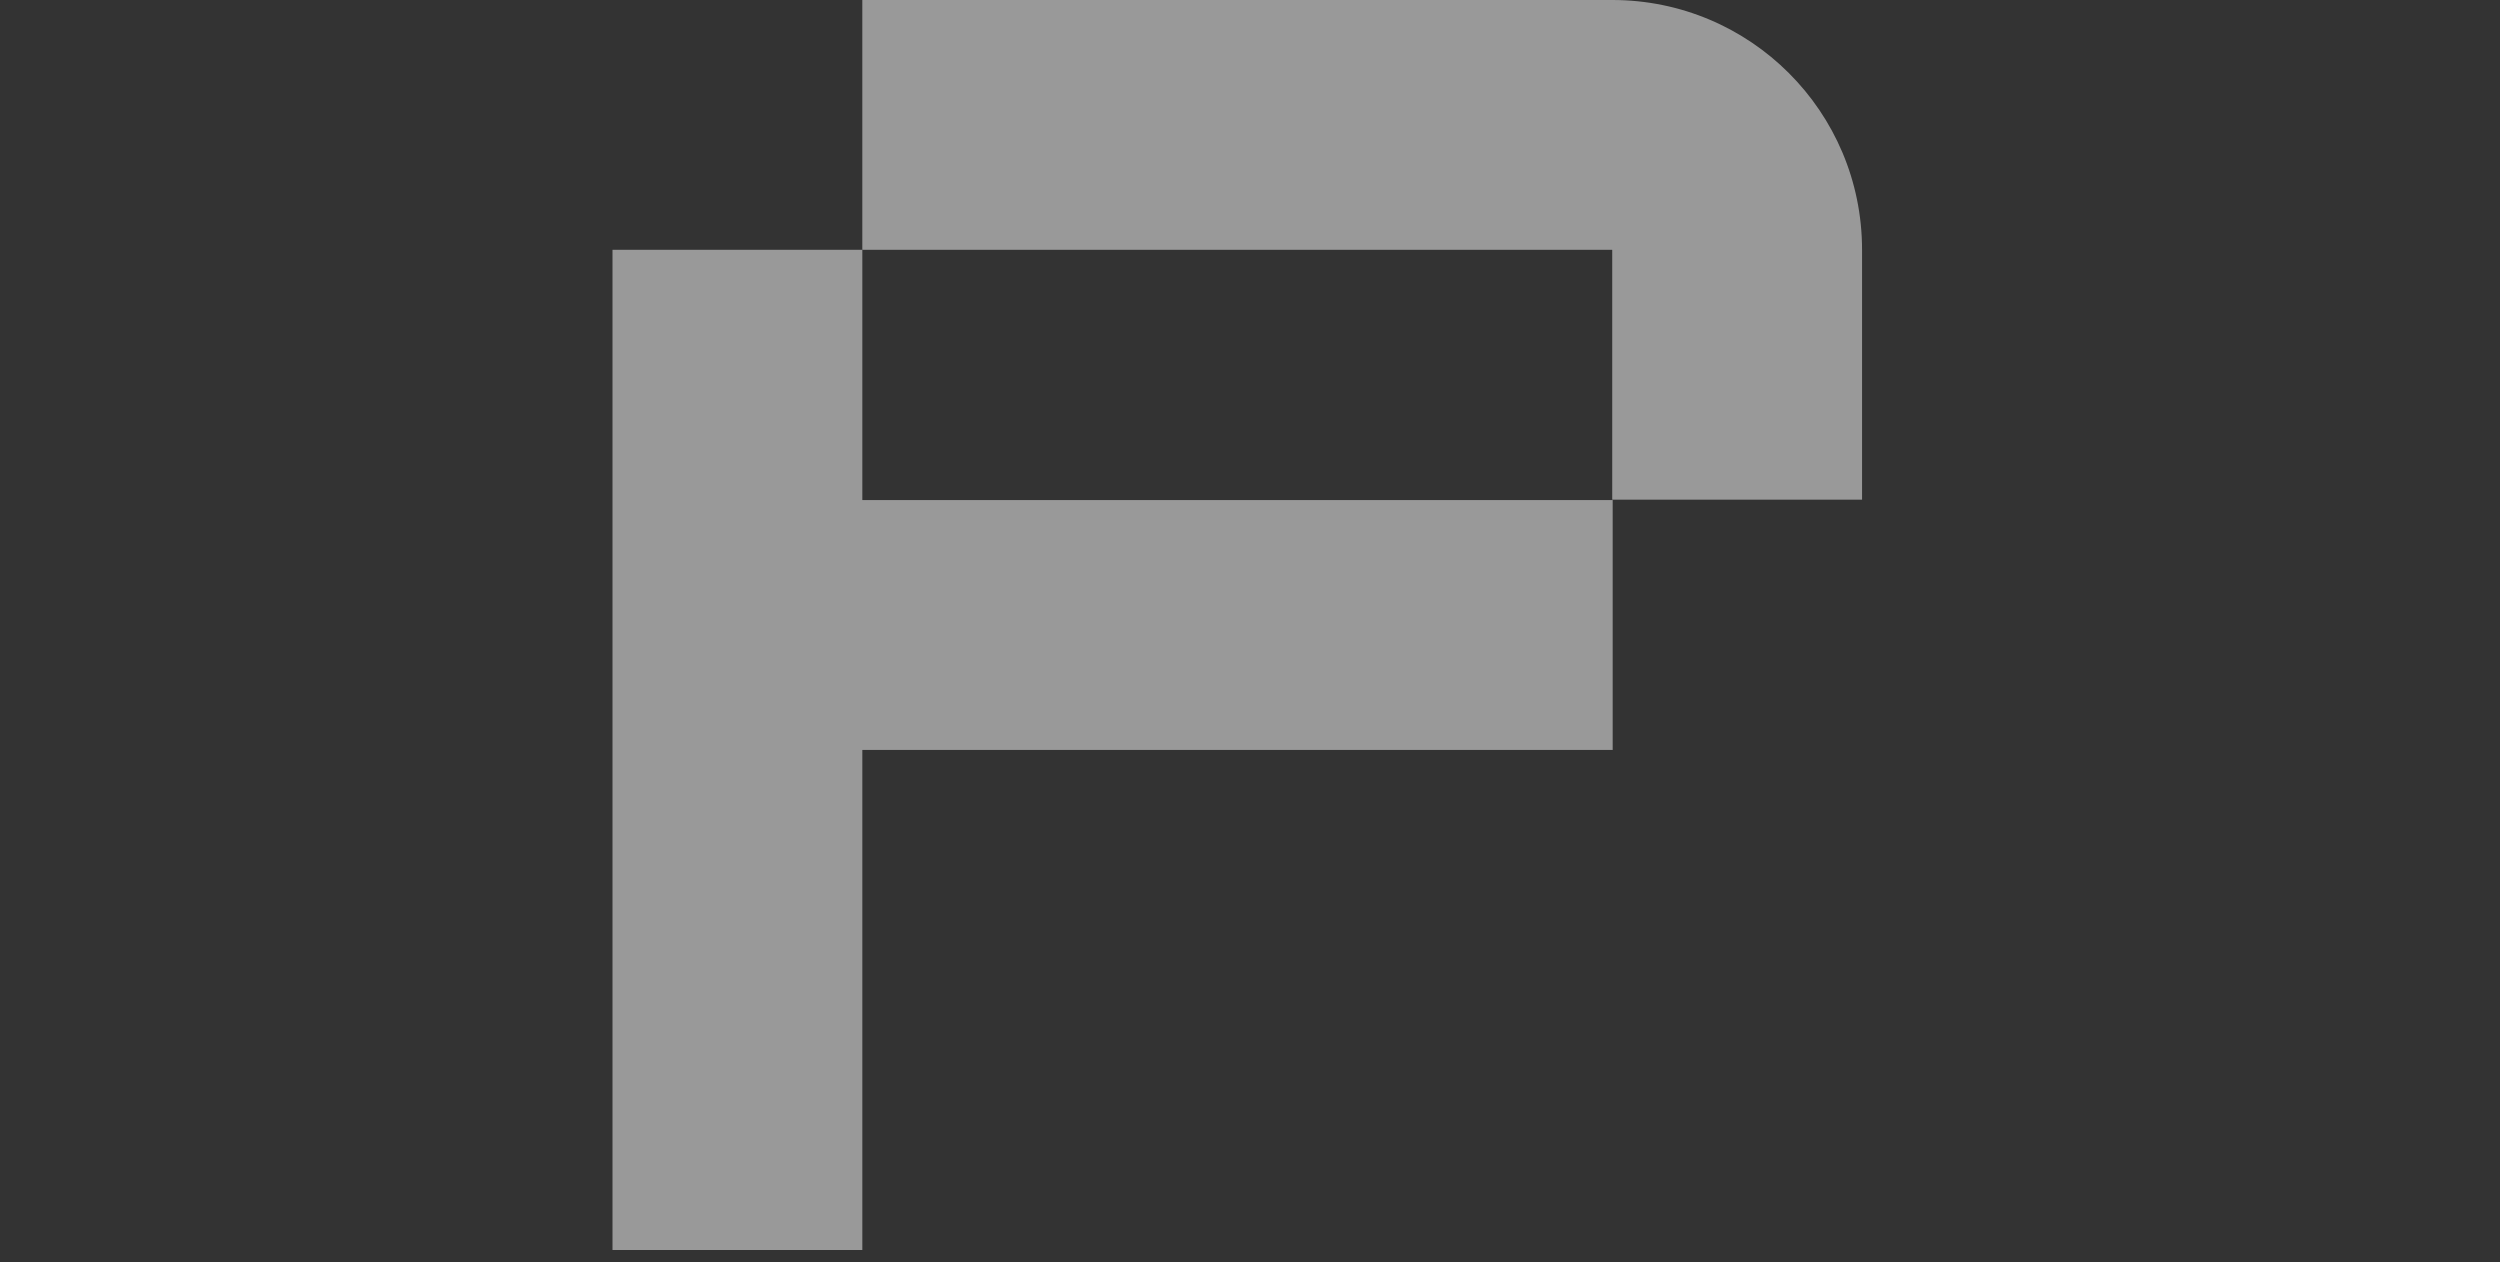 <svg width="200" height="101" viewBox="0 0 200 101" fill="none" xmlns="http://www.w3.org/2000/svg">
<rect x="0" y="0" width="200" height="101" fill="#333333" stroke="none"/>
<g opacity="0.5" clip-path="url(#clip0_3494_9319)">
<path fill-rule="evenodd" clip-rule="evenodd" d="M129.014 0H68.985V19.986H128.978V39.971H148.964V19.986C148.964 8.922 140.006 0 128.978 0H129.014Z" fill="white"/>
<path fill-rule="evenodd" clip-rule="evenodd" d="M68.986 19.986H49V100H68.986V59.993H129.014V40.007H68.986V19.986Z" fill="white"/>
</g>
<defs>
<clipPath id="clip0_3494_9319">
<rect width="100" height="100" fill="white" transform="translate(49)"/>
</clipPath>
</defs>
</svg>
